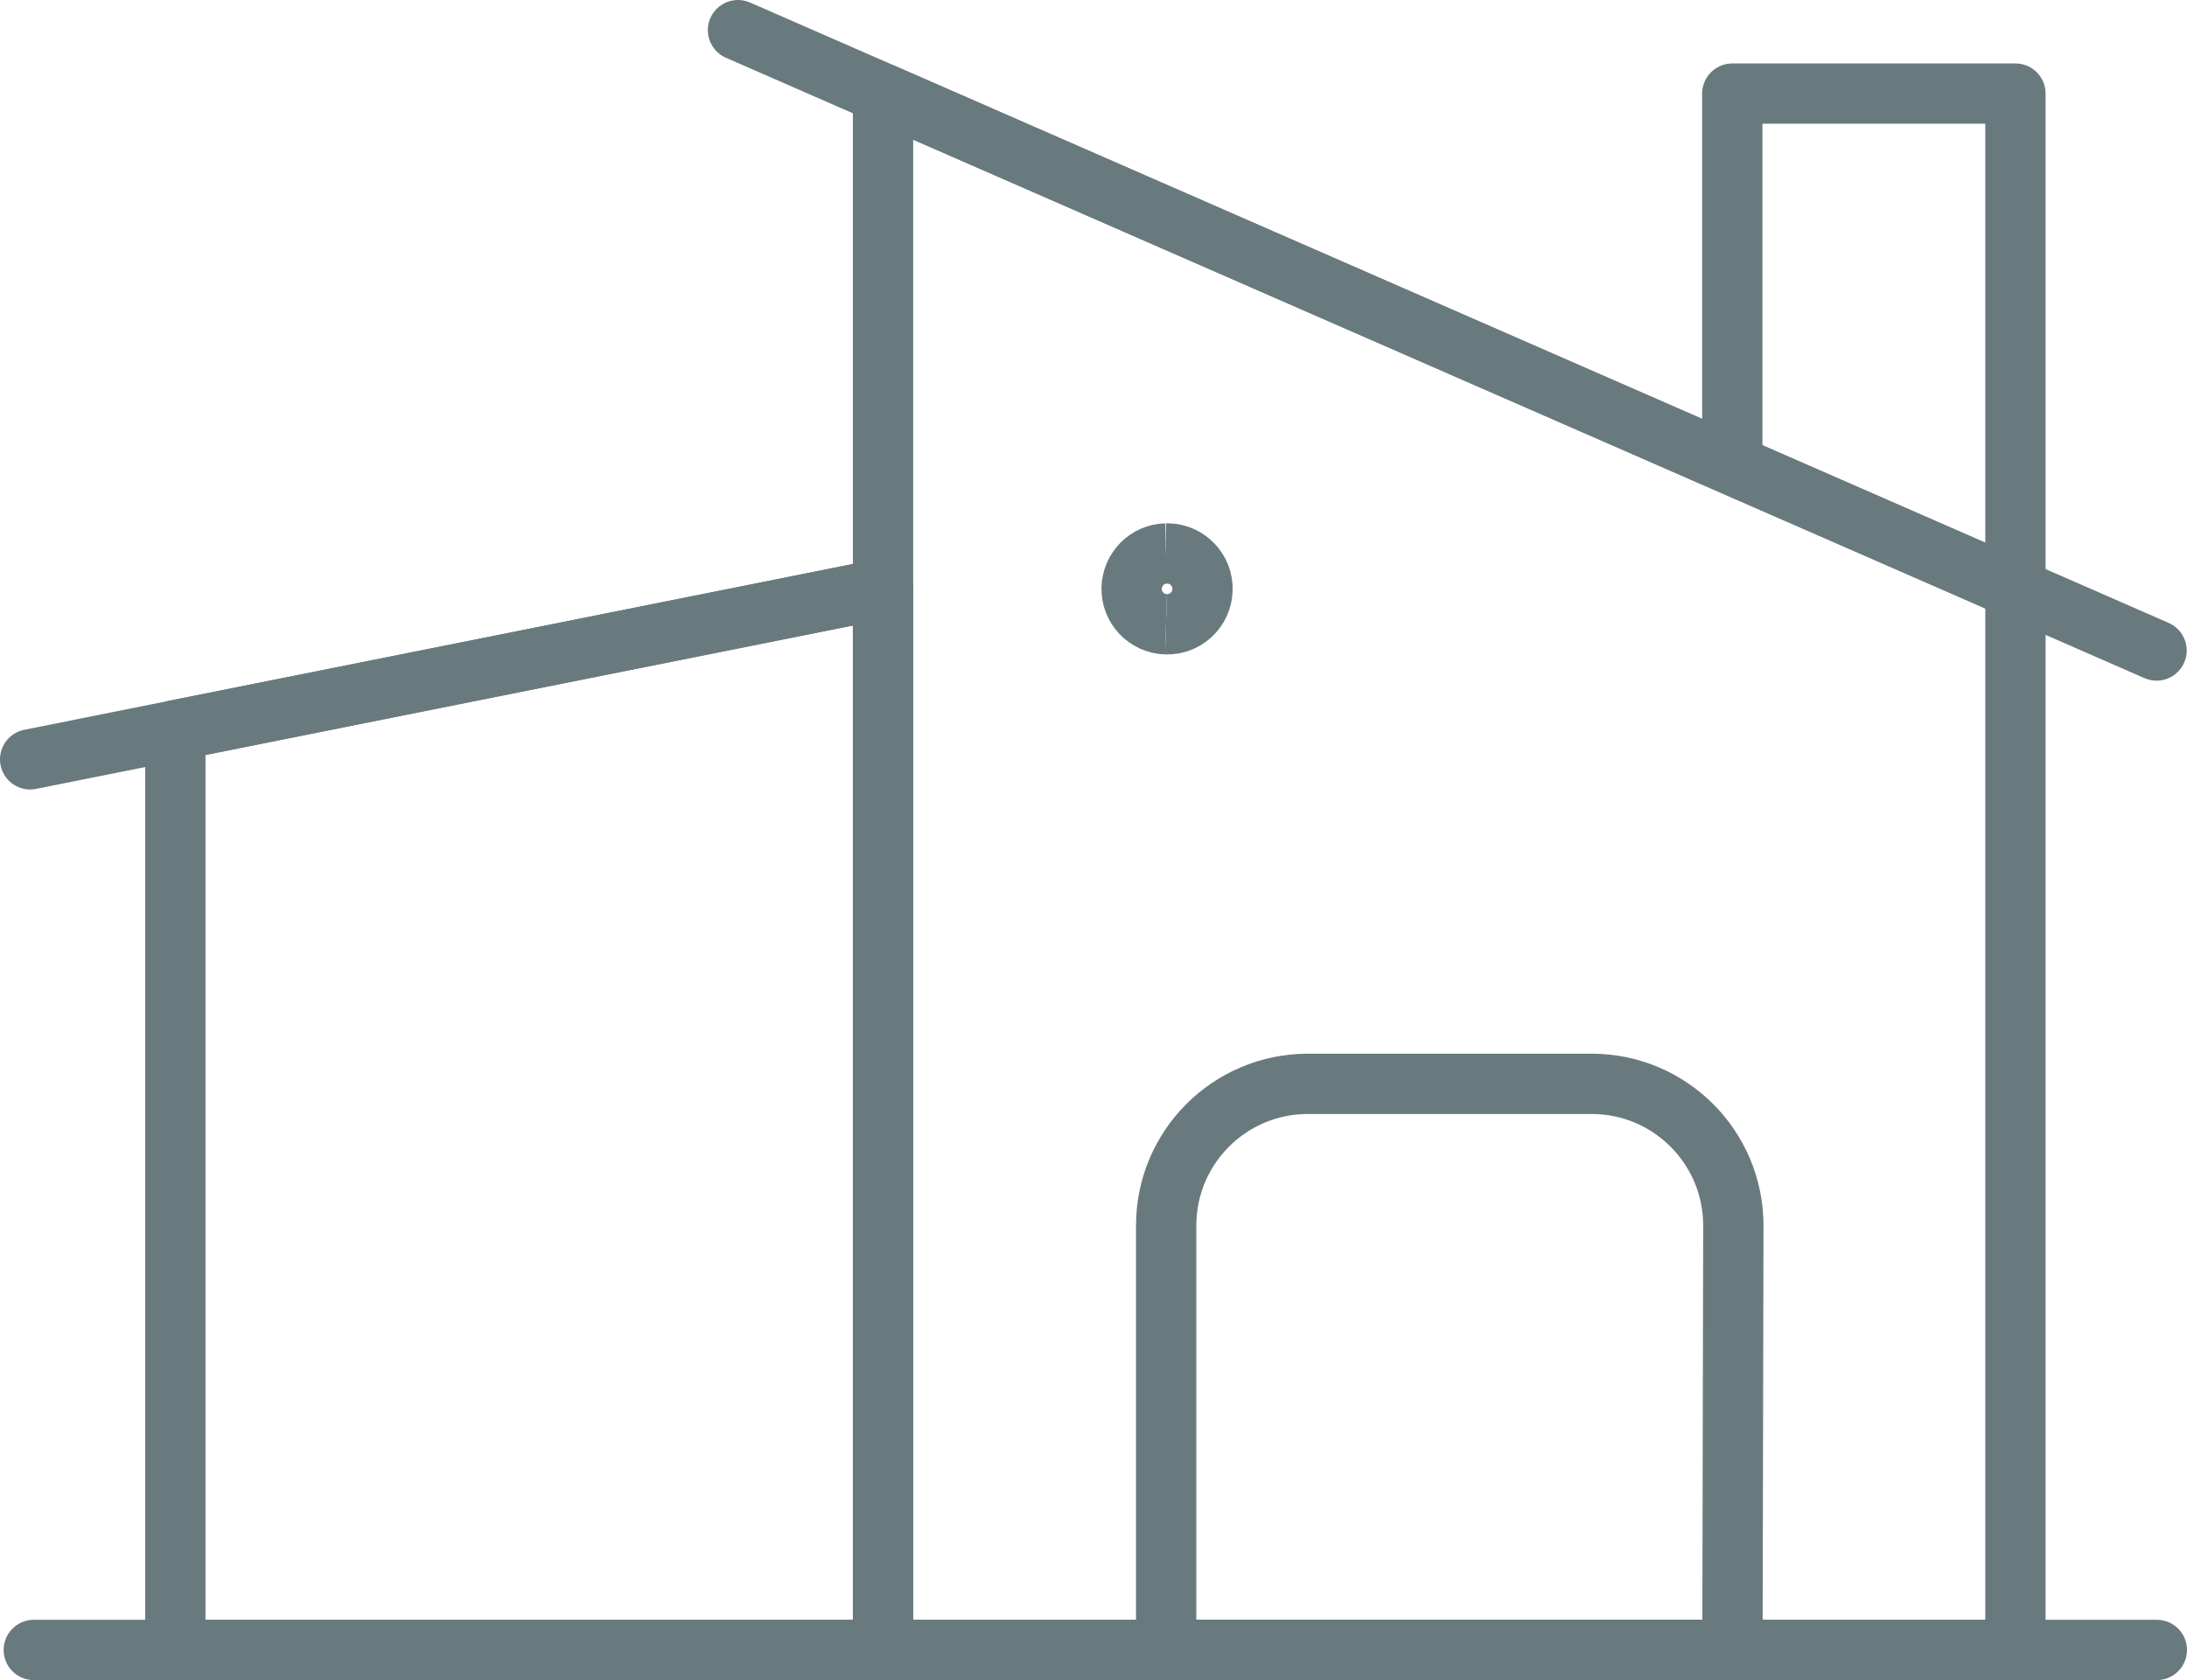 <?xml version="1.0" encoding="UTF-8"?>
<svg id="Ebene_2" data-name="Ebene 2" xmlns="http://www.w3.org/2000/svg" viewBox="0 0 145.06 111.47">
  <defs>
    <style>
      .cls-1, .cls-2 {
        fill: none;
        stroke: #697a7e;
        stroke-width: 4px;
      }

      .cls-2 {
        stroke-linecap: round;
        stroke-linejoin: round;
      }
    </style>
  </defs>
  <g id="Ebene_2-2" data-name="Ebene 2">
    <g id="Ebene_1-2" data-name="Ebene 1-2">
      <g id="Gruppe_2" data-name="Gruppe 2">
        <path id="Pfad_21" data-name="Pfad 21" class="cls-2" d="M2.24,109.47h140.82"/>
        <path id="Pfad_22" data-name="Pfad 22" class="cls-2" d="M58.57,109.47H11.63v-61.02l46.94-9.39v70.41h0Z"/>
        <path id="Pfad_23" data-name="Pfad 23" class="cls-2" d="M133.68,109.47H58.57V6.21l75.11,32.85v70.41Z"/>
        <path id="Pfad_24" data-name="Pfad 24" class="cls-2" d="M114.9,109.47h-37.55v-28.16c0-5.19,4.21-9.4,9.4-9.4h18.82c5.19,0,9.4,4.21,9.4,9.4l-.06,28.16h-.01Z"/>
        <path id="Pfad_25" data-name="Pfad 25" class="cls-2" d="M2,50.38l56.57-11.32"/>
        <path id="Pfad_26" data-name="Pfad 26" class="cls-2" d="M48.95,2l94.09,41.16"/>
        <path id="Pfad_27" data-name="Pfad 27" class="cls-2" d="M114.9,30.8V6.21h18.78v32.85"/>
        <path id="Pfad_28" data-name="Pfad 28" class="cls-1" d="M77.34,41.42c-1.3-.04-2.32-1.12-2.28-2.42.04-1.24,1.04-2.25,2.28-2.28"/>
        <path id="Pfad_29" data-name="Pfad 29" class="cls-1" d="M77.34,41.42c1.3.04,2.38-.98,2.42-2.28s-.98-2.38-2.28-2.42h-.14"/>
      </g>
    </g>
  </g>
</svg>